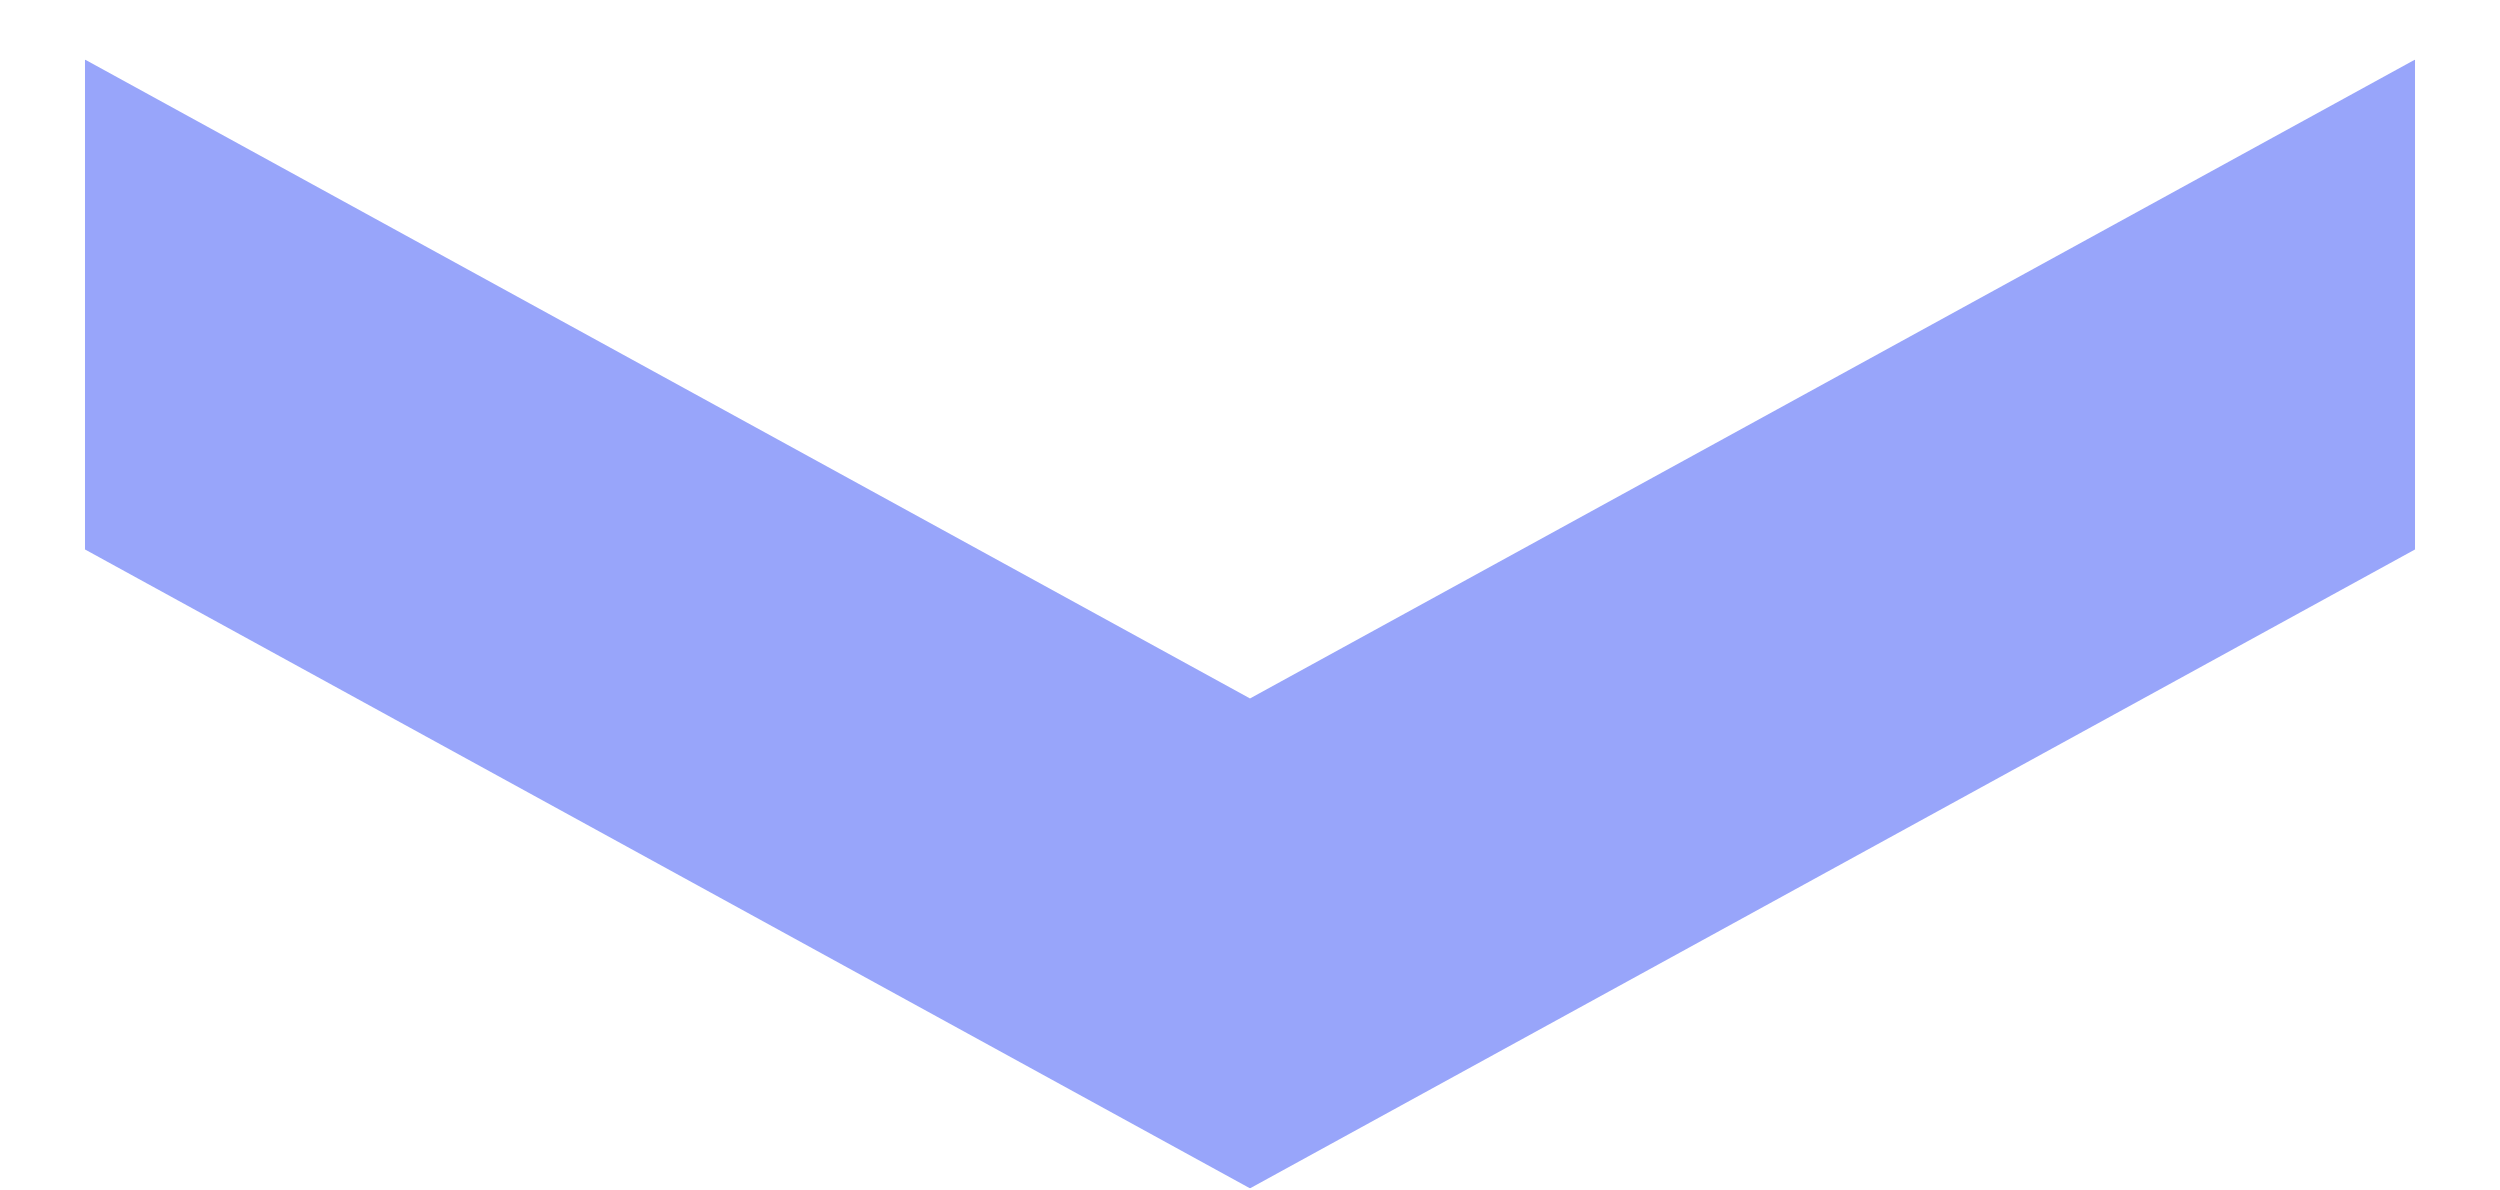 <svg width="21" height="10" viewBox="0 0 21 10" fill="none" xmlns="http://www.w3.org/2000/svg">
<g clip-path="url(#clip0_1117_89)">
<g opacity="0.8">
<path opacity="0.7" fill-rule="evenodd" clip-rule="evenodd" d="M10.5 5.867L0.713 0.5V4.615L10.5 9.982V5.867ZM20.287 0.5L10.5 5.867V9.982L20.287 4.615V0.5Z" fill="#485FF5"/>
</g>
</g>
<defs>
<clipPath id="clip0_1117_89">
<rect width="19.574" height="9.482" fill="white" transform="translate(0.713 0.5)"/>
</clipPath>
</defs>
</svg>
